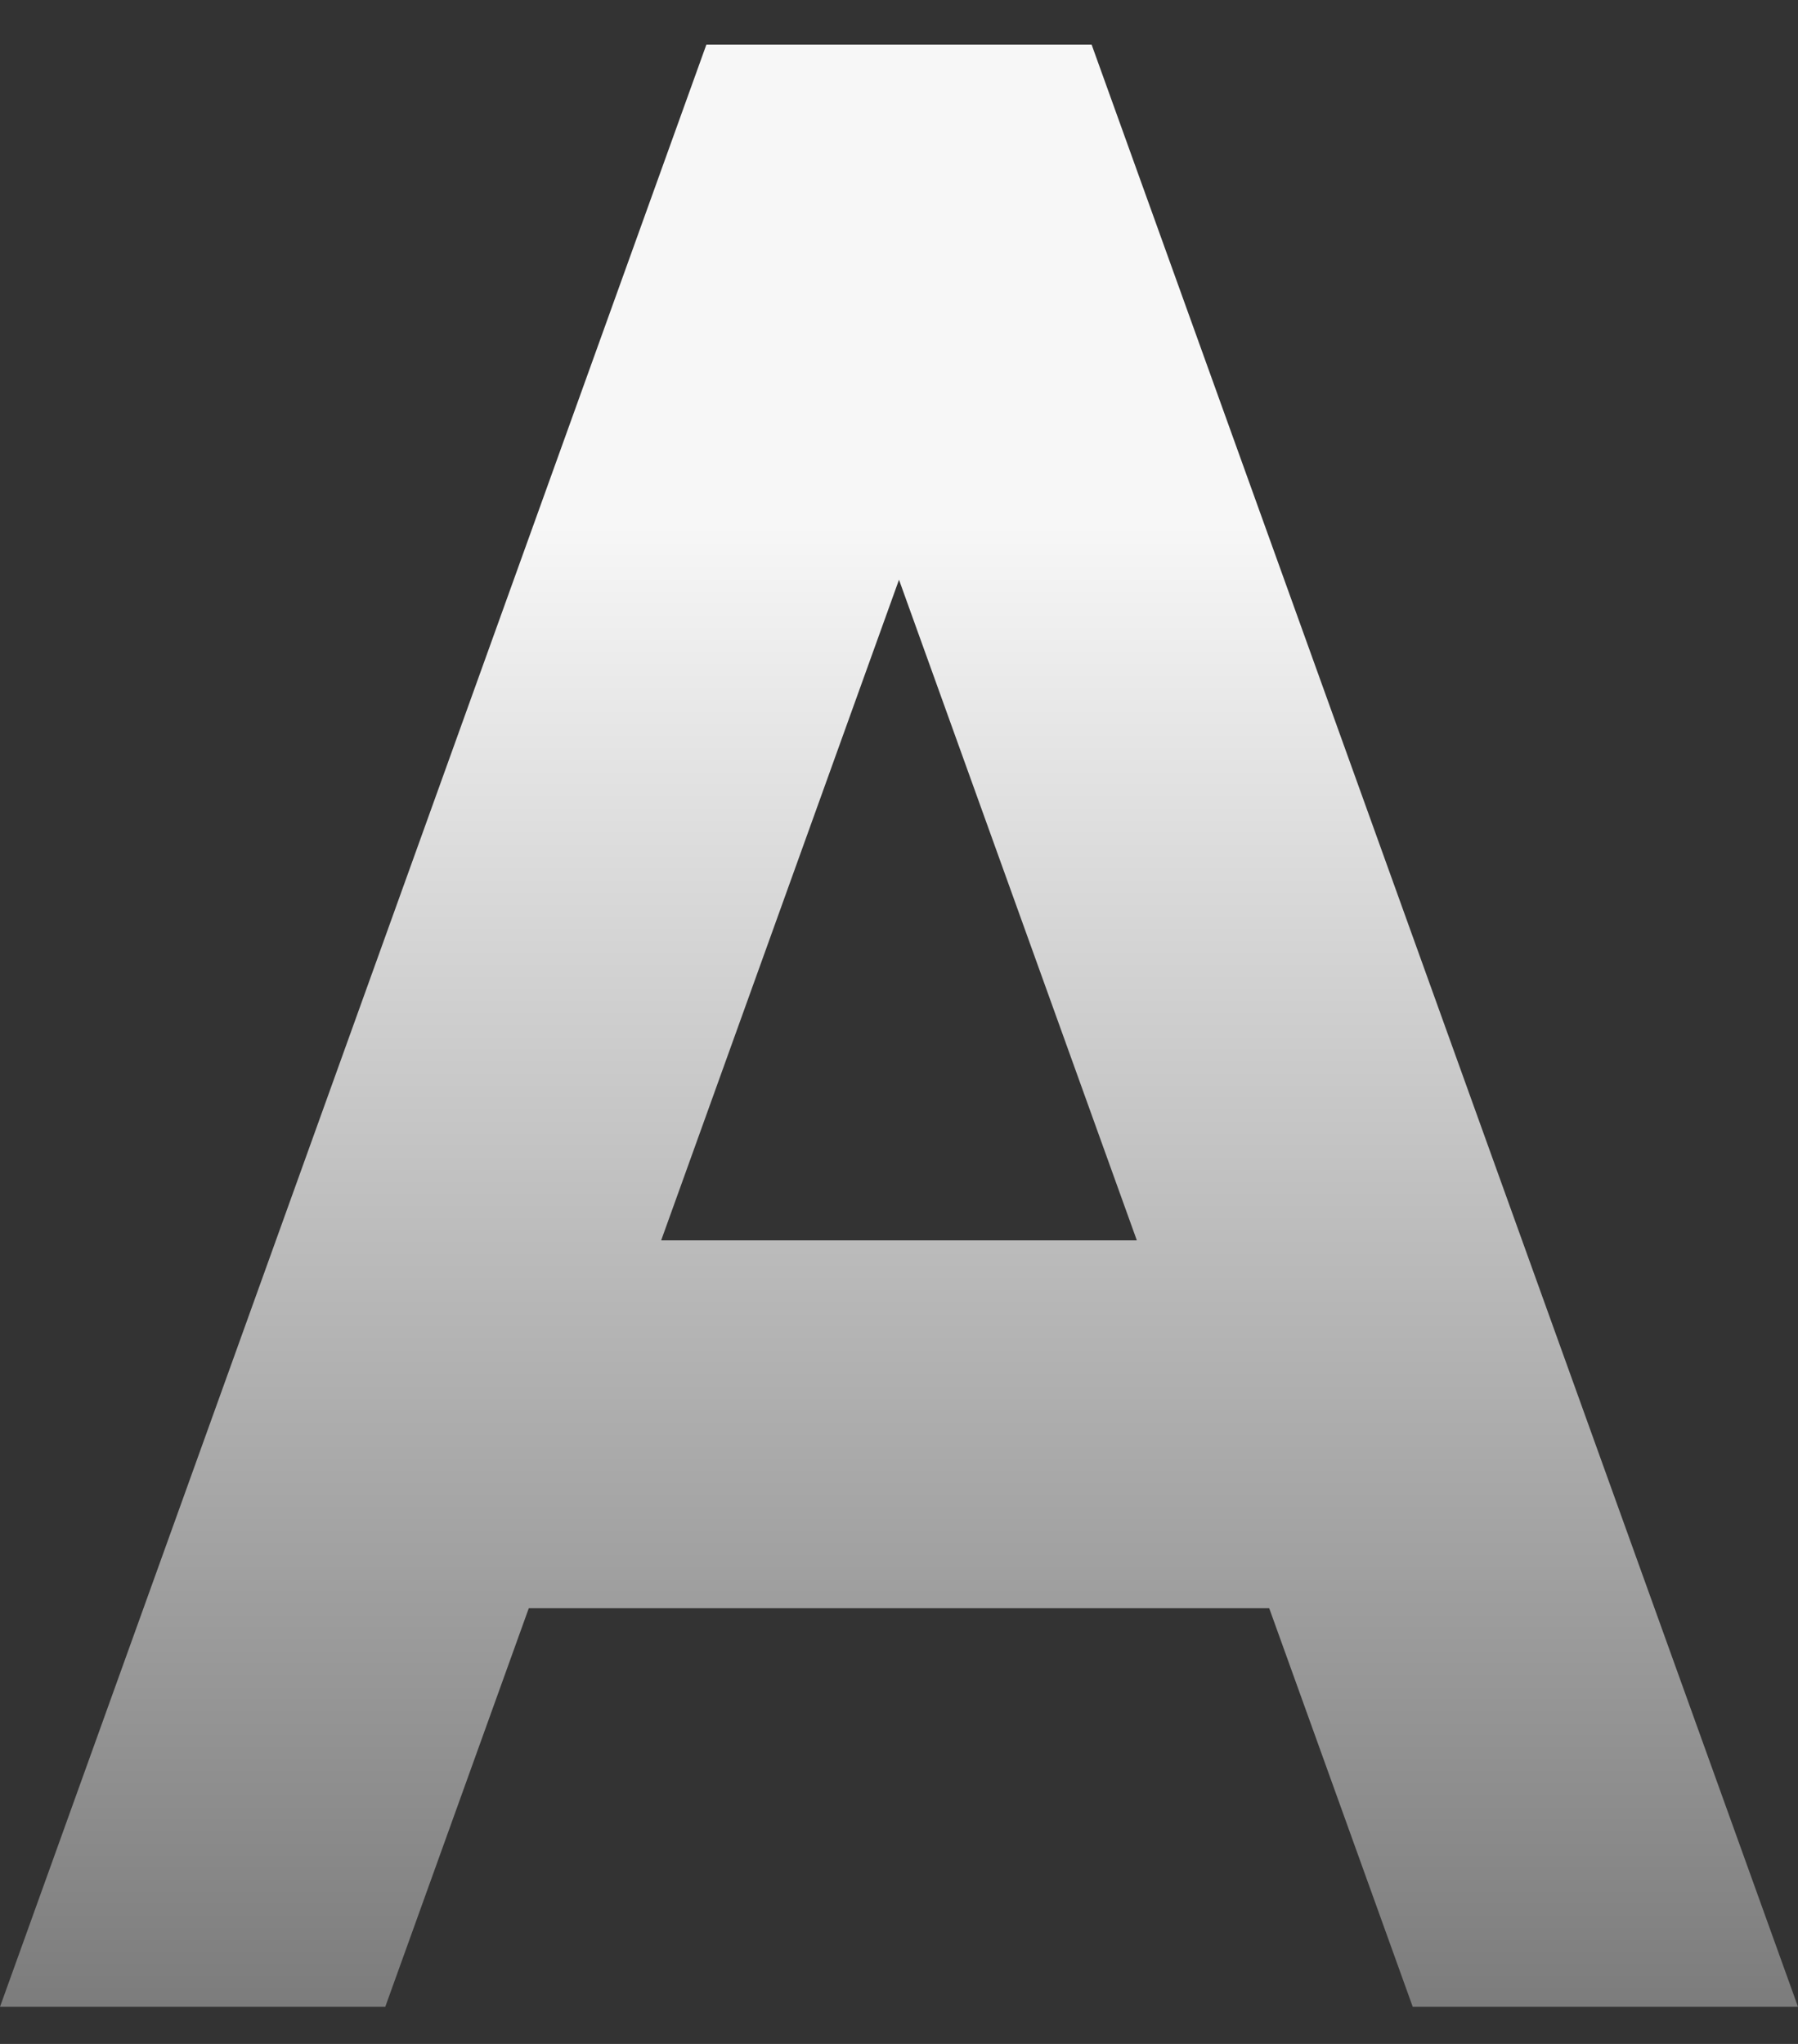 <svg width="22" height="25" viewBox="0 0 22 25" fill="none" xmlns="http://www.w3.org/2000/svg">
<rect x="0" y="0" width="22" height="25" fill="#333333" stroke="none"/>
<path fill-rule="evenodd" clip-rule="evenodd" d="M22 24.546L13.357 0.546H8.643L0 24.546H4.714L6.47 19.671H15.53L17.286 24.546H22ZM13.91 15.171L11 7.091L8.09 15.171H13.91Z" fill="url(#paint0_linear_15_1430)"/>
<defs>
<linearGradient id="paint0_linear_15_1430" x1="11" y1="0.546" x2="11" y2="24.546" gradientUnits="userSpaceOnUse">
<stop offset="0.245" stop-color="#F7F7F7"/>
<stop offset="1" stop-color="#7C7C7C"/>
</linearGradient>
</defs>
</svg>
